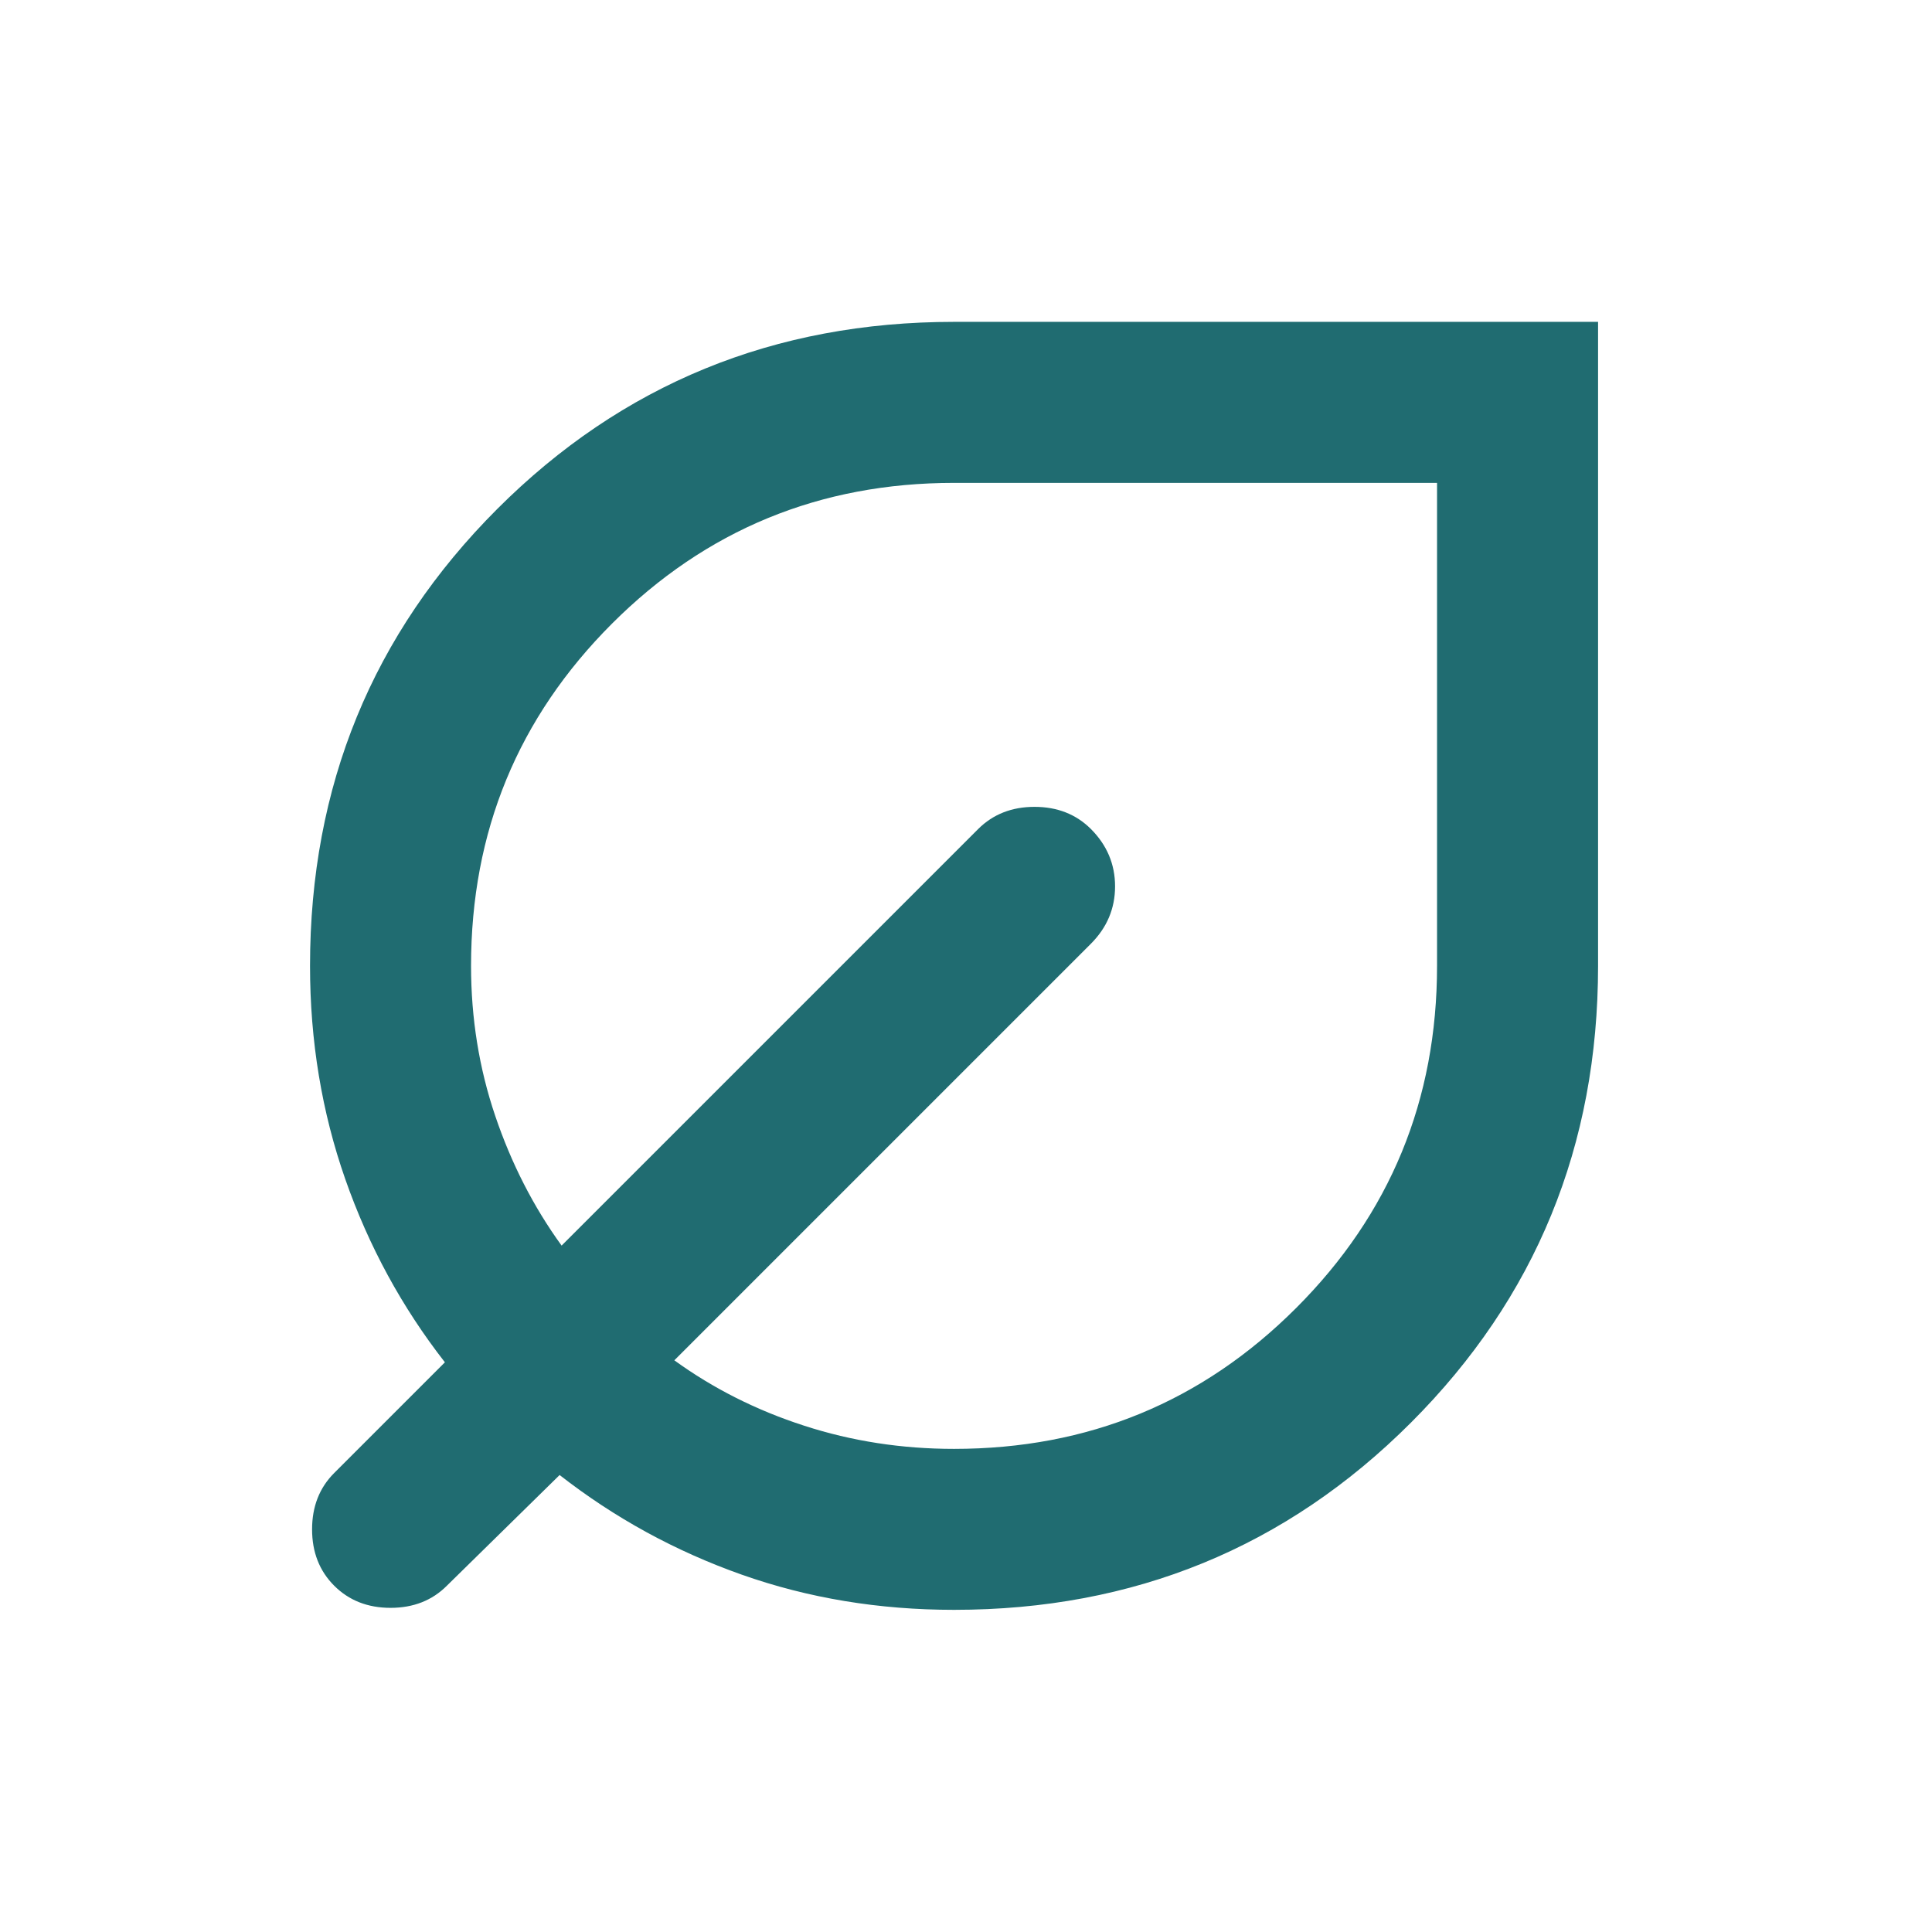 <svg width="32" height="32" viewBox="0 0 32 32" fill="none" xmlns="http://www.w3.org/2000/svg">
<g clip-path="url(#clip0_1508_10585)">
<path d="M15.802 26.664C14.558 26.664 13.385 26.47 12.285 26.081C11.185 25.692 10.18 25.142 9.269 24.431L7.402 26.264C7.158 26.509 6.846 26.631 6.469 26.631C6.091 26.631 5.78 26.509 5.535 26.264C5.291 26.02 5.169 25.709 5.169 25.331C5.169 24.953 5.291 24.642 5.535 24.398L7.369 22.564C6.658 21.653 6.108 20.642 5.719 19.531C5.33 18.42 5.135 17.242 5.135 15.998C5.135 13.02 6.169 10.498 8.235 8.431C10.302 6.364 12.824 5.331 15.802 5.331H26.469V15.998C26.469 18.976 25.435 21.498 23.369 23.564C21.302 25.631 18.78 26.664 15.802 26.664ZM15.802 23.998C18.024 23.998 19.913 23.22 21.469 21.664C23.024 20.109 23.802 18.22 23.802 15.998V7.998H15.802C13.58 7.998 11.691 8.775 10.135 10.331C8.58 11.887 7.802 13.775 7.802 15.998C7.802 16.864 7.935 17.692 8.202 18.481C8.469 19.27 8.835 19.987 9.302 20.631L16.202 13.731C16.447 13.487 16.758 13.364 17.135 13.364C17.513 13.364 17.824 13.487 18.069 13.731C18.335 13.998 18.469 14.314 18.469 14.681C18.469 15.048 18.335 15.364 18.069 15.631L11.169 22.531C11.813 22.998 12.53 23.359 13.319 23.614C14.108 23.87 14.935 23.998 15.802 23.998Z" fill="#206C71"/>
</g>
<defs>
<clipPath id="clip0_1508_10585">
<rect width="32" height="32" fill="white" transform="translate(0 0.001)"/>
</clipPath>
</defs>
</svg>
